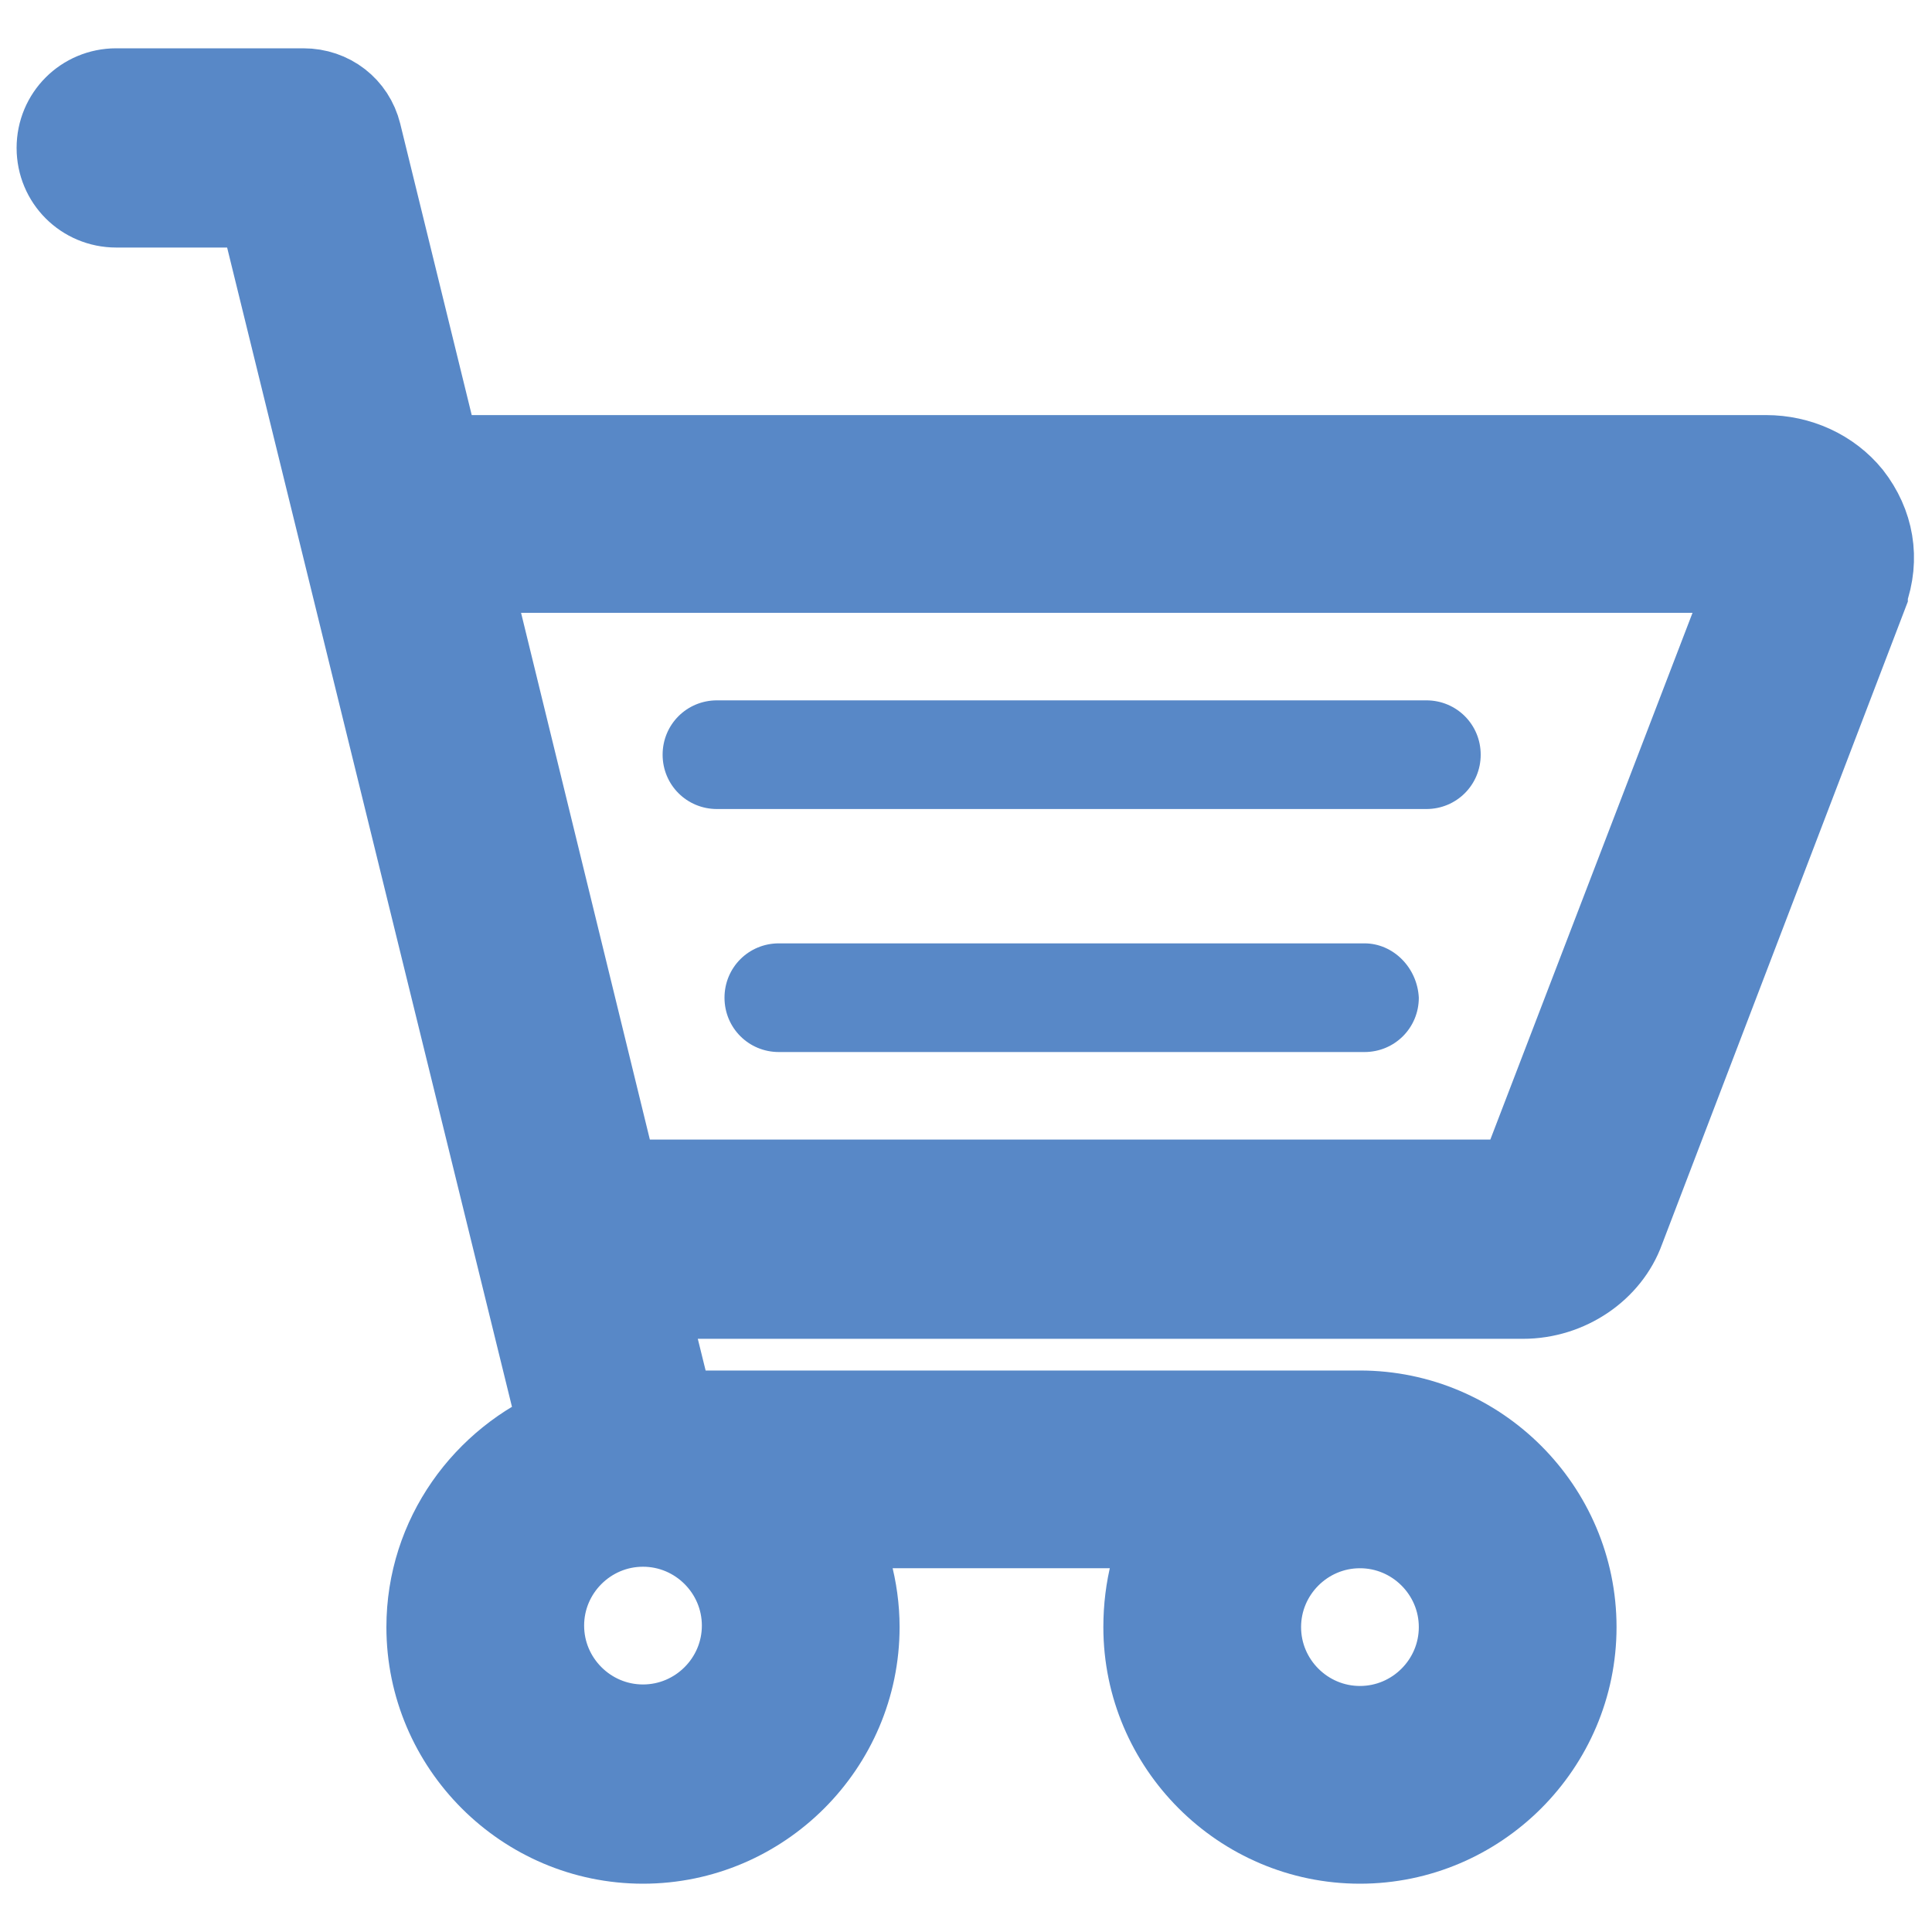 <?xml version="1.0" encoding="utf-8"?>
<!-- Generator: Adobe Illustrator 19.0.0, SVG Export Plug-In . SVG Version: 6.00 Build 0)  -->
<svg version="1.1" id="图层_1" xmlns="http://www.w3.org/2000/svg" xmlns:xlink="http://www.w3.org/1999/xlink" x="0px" y="0px"
	 viewBox="-233 356.9 128 128" style="enable-background:new -233 356.9 128 128;" xml:space="preserve">
<style type="text/css">
	.st0{fill:#5888C7;stroke:#5888C7;stroke-width:6;stroke-miterlimit:10;}
	.st1{fill:#5888C7;}
</style>
<path class="st0" d="M-110.6,389.9c-1.3-1.6-3.3-2.5-5.4-2.5h-88.1l-5.3-21.6c-0.4-1.6-1.8-2.7-3.5-2.7h-12.4c-2,0-3.6,1.6-3.6,3.6
	s1.6,3.6,3.6,3.6h9.7l20,81.4c-5.1,2.1-8.8,7.1-8.8,13c0,7.7,6.3,14,14,14s14-6.3,14-14c0-2.5-0.7-4.9-1.8-6.9h23.1
	c-1.2,2-1.8,4.4-1.8,6.9c0,7.7,6.3,14,14,14s14-6.3,14-14c0-7.7-6.3-14-14-14c-0.1,0-0.1,0-0.2,0c0,0-0.1,0-0.1,0h-45.4l-2-8.1h58.5
	c2.9,0,5.5-1.8,6.4-4.3l16.1-42.1c0,0,0,0,0,0c0,0,0,0,0-0.1C-108.8,393.9-109.2,391.7-110.6,389.9z M-183.5,464.6
	c0,3.8-3.1,6.9-6.9,6.9s-6.9-3.1-6.9-6.9s3.1-6.9,6.9-6.9S-183.5,460.8-183.5,464.6z M-142.9,471.6c-3.8,0-6.9-3.1-6.9-6.9
	c0-3.8,3.1-6.9,6.9-6.9c3.8,0,6.9,3.1,6.9,6.9C-136,468.5-139.1,471.6-142.9,471.6z M-132.2,435.4h-60.1l-10-40.9h85.8L-132.2,435.4
	z"/>
<path class="st1" d="M-185.5,410.5h47c2,0,3.6-1.6,3.6-3.6s-1.6-3.6-3.6-3.6h-47c-2,0-3.6,1.6-3.6,3.6S-187.5,410.5-185.5,410.5z"/>
<path class="st1" d="M-142.6,419.4h-38.8c-2,0-3.6,1.6-3.6,3.6c0,2,1.6,3.6,3.6,3.6h38.8c2,0,3.6-1.6,3.6-3.6
	C-139.1,421-140.7,419.4-142.6,419.4z"/>
</svg>
